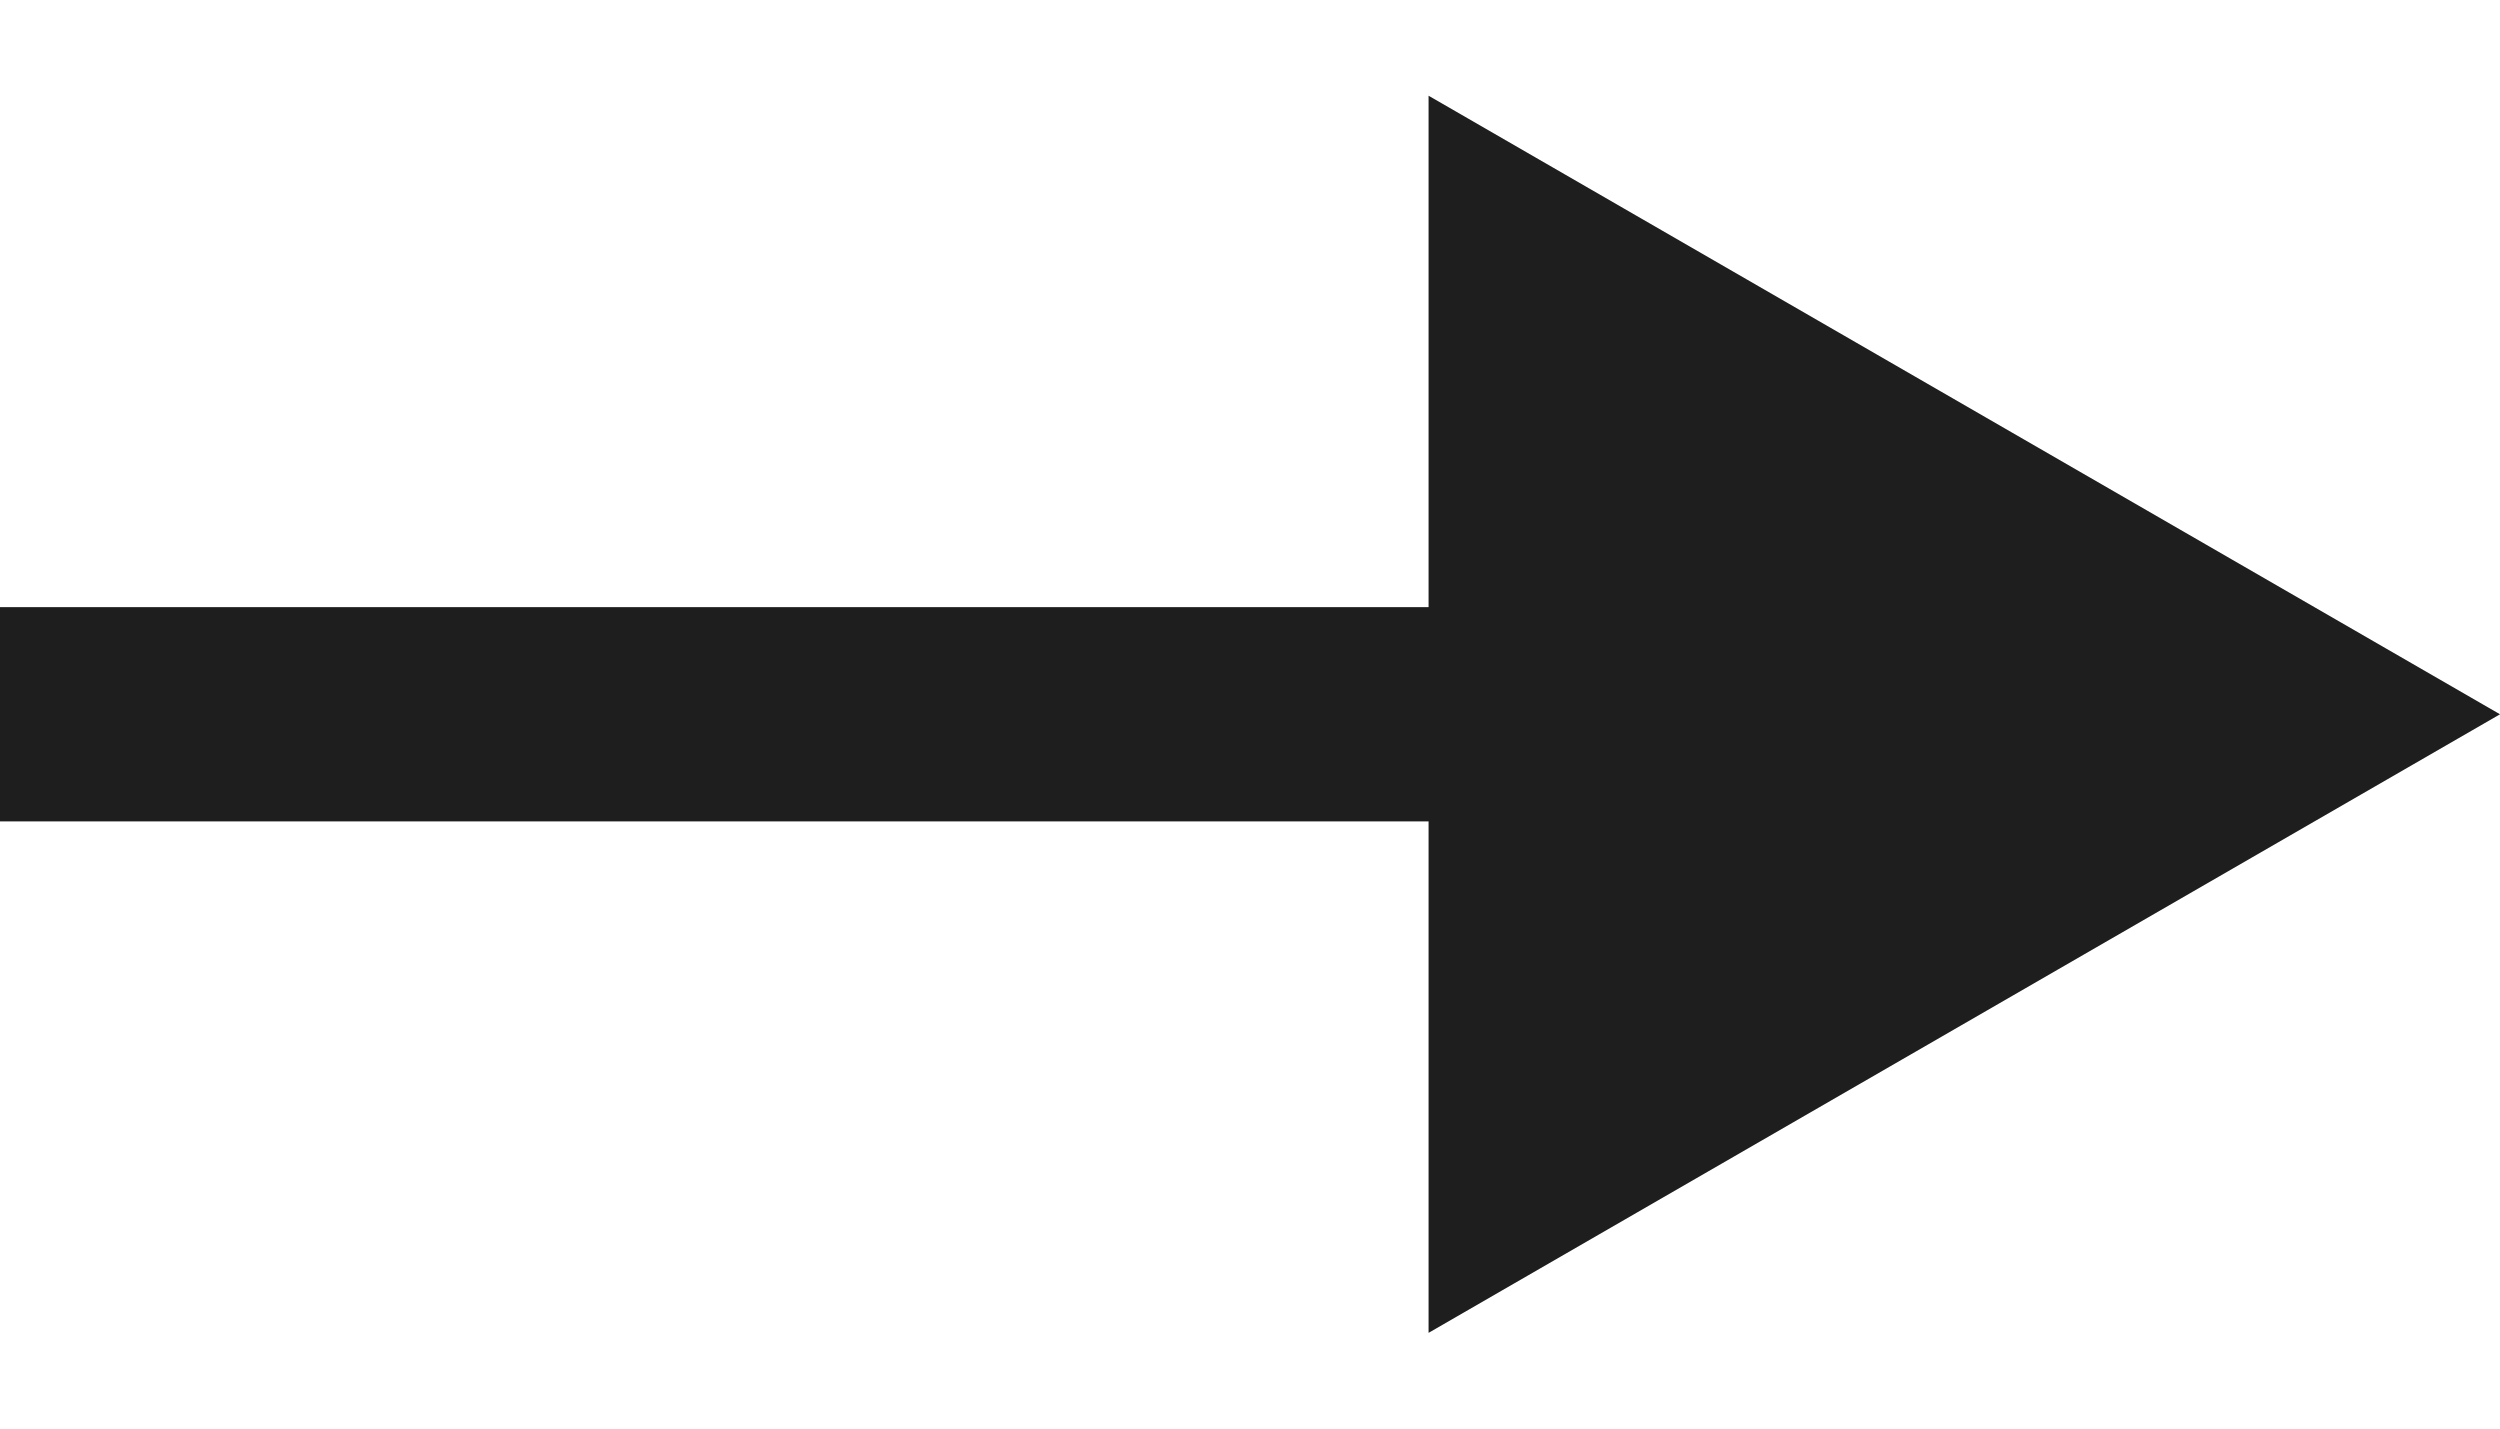 <svg width="14" height="8" viewBox="0 0 14 8" fill="none" xmlns="http://www.w3.org/2000/svg">
    <path d="M14 4L8 0.536V7.464L14 4ZM0 4V4.6H8.6V4V3.4H0V4Z" fill="black" fill-opacity="0.88"/>
</svg>
